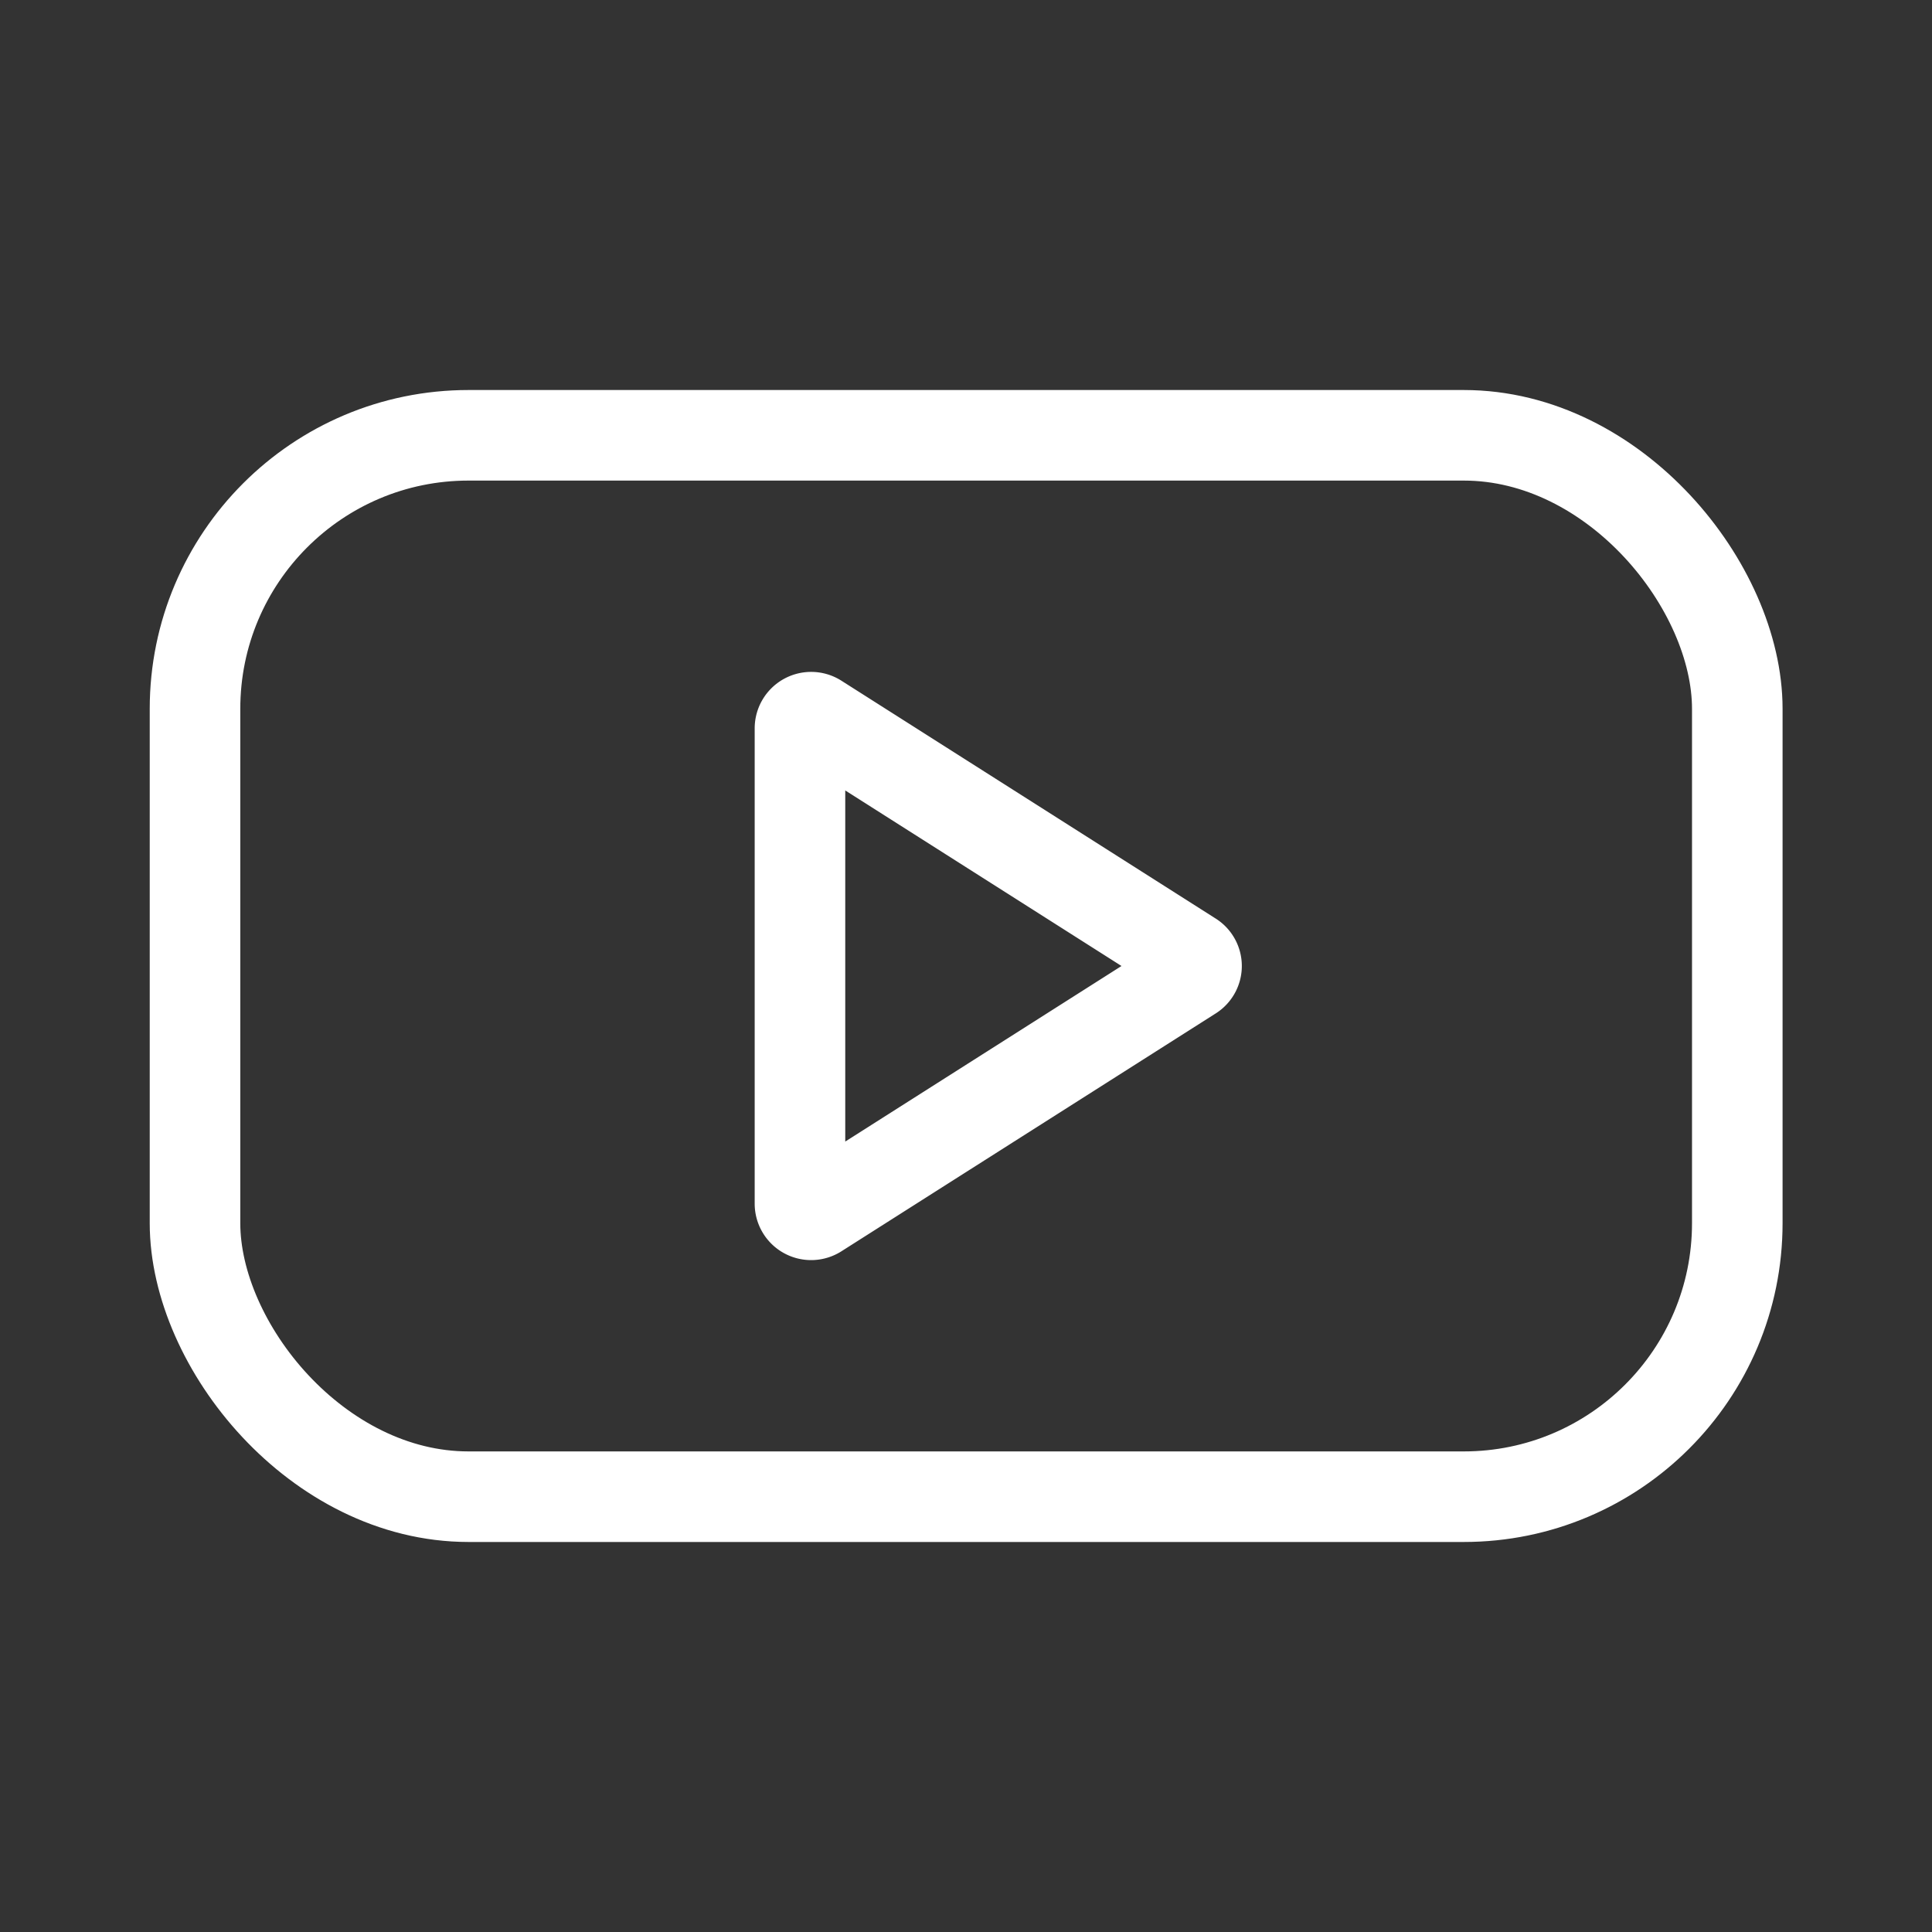 <svg xmlns="http://www.w3.org/2000/svg" viewBox="0 0 64 64" stroke-width="3" stroke="#FFFFFF" fill="none"><rect x="0" y="0" width="64" height="64" fill="#333333" stroke="none"/><path d="M26.5,39.88V24.12a.37.37,0,0,1,.56-.31l12.4,7.88a.36.36,0,0,1,0,.62l-12.4,7.88A.37.37,0,0,1,26.5,39.88Z"/><rect x="6.46" y="14.42" width="51.09" height="35.16" rx="9.06"/></svg>